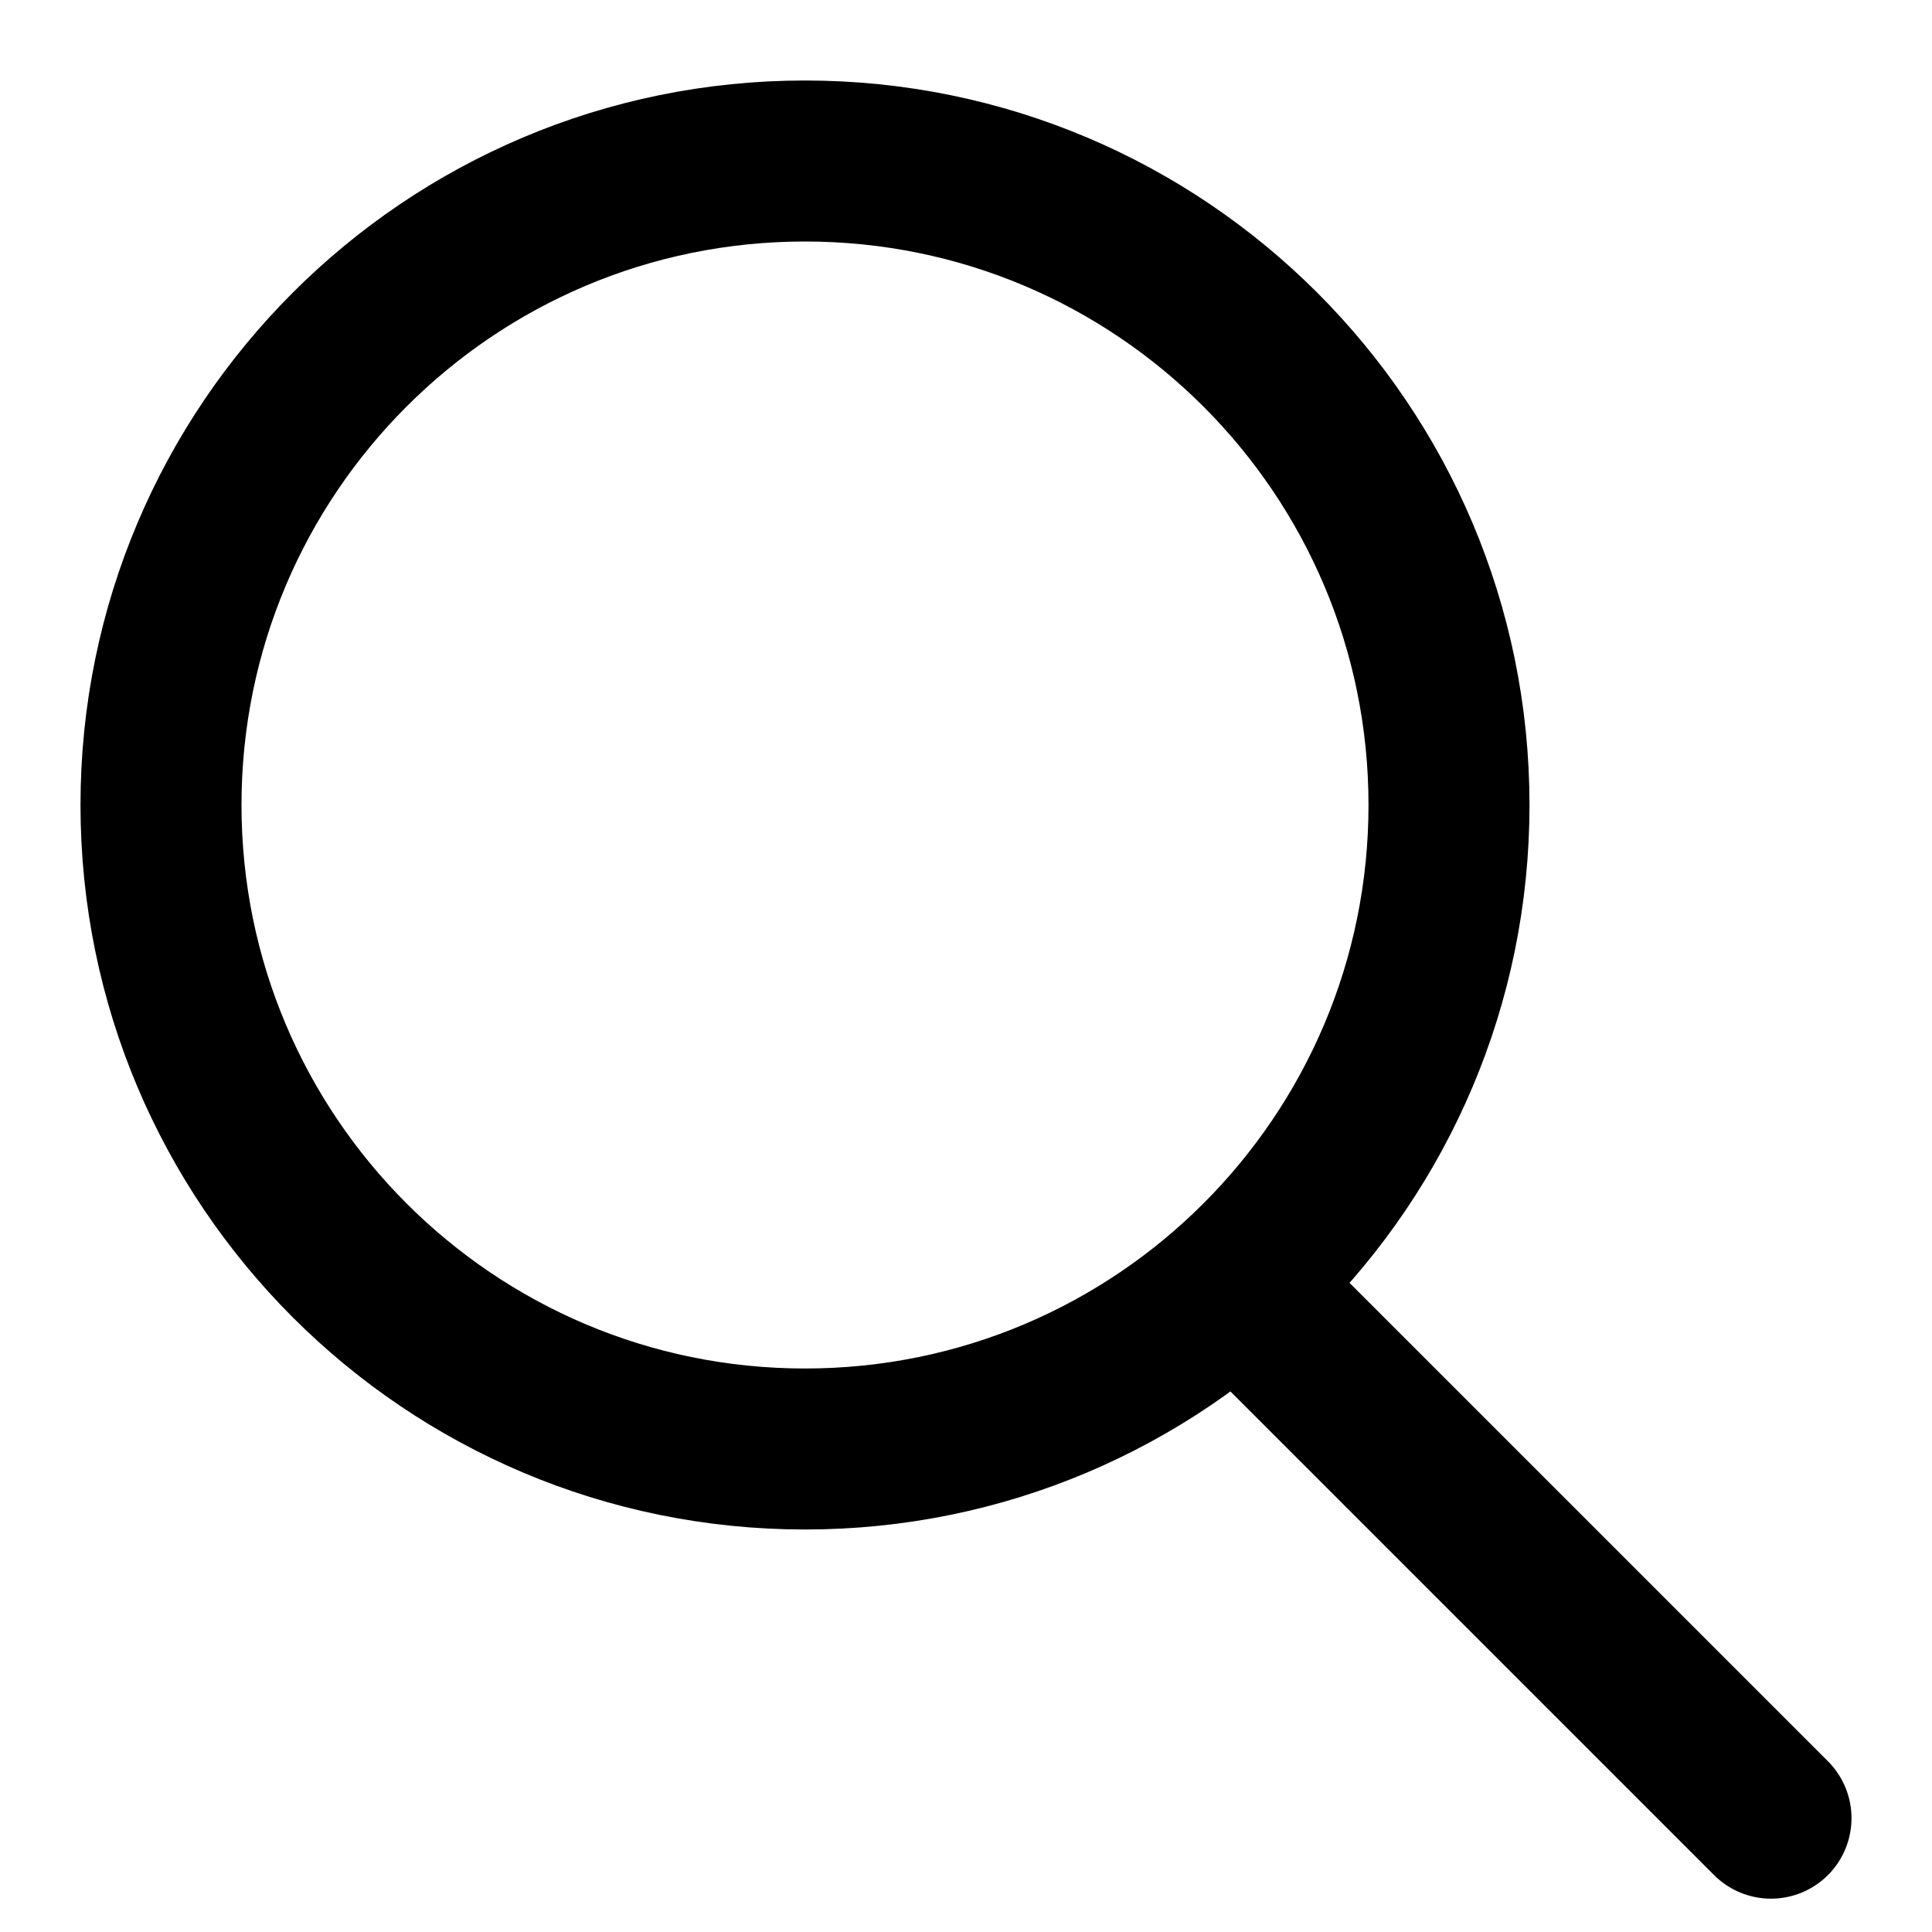 <svg width="24" height="24" viewBox="0 0 24 24" fill="none" xmlns="http://www.w3.org/2000/svg">
<path d="M10 18C14.418 18 18 14.418 18 10C18 5.582 14.418 2 10 2C5.582 2 2 5.582 2 10C2 14.418 5.582 18 10 18Z" stroke="black" stroke-width="2" stroke-miterlimit="10"/>
<line x1="15.414" y1="16" x2="22" y2="22.586" stroke="black" stroke-width="2" stroke-linecap="round"/>
</svg>

